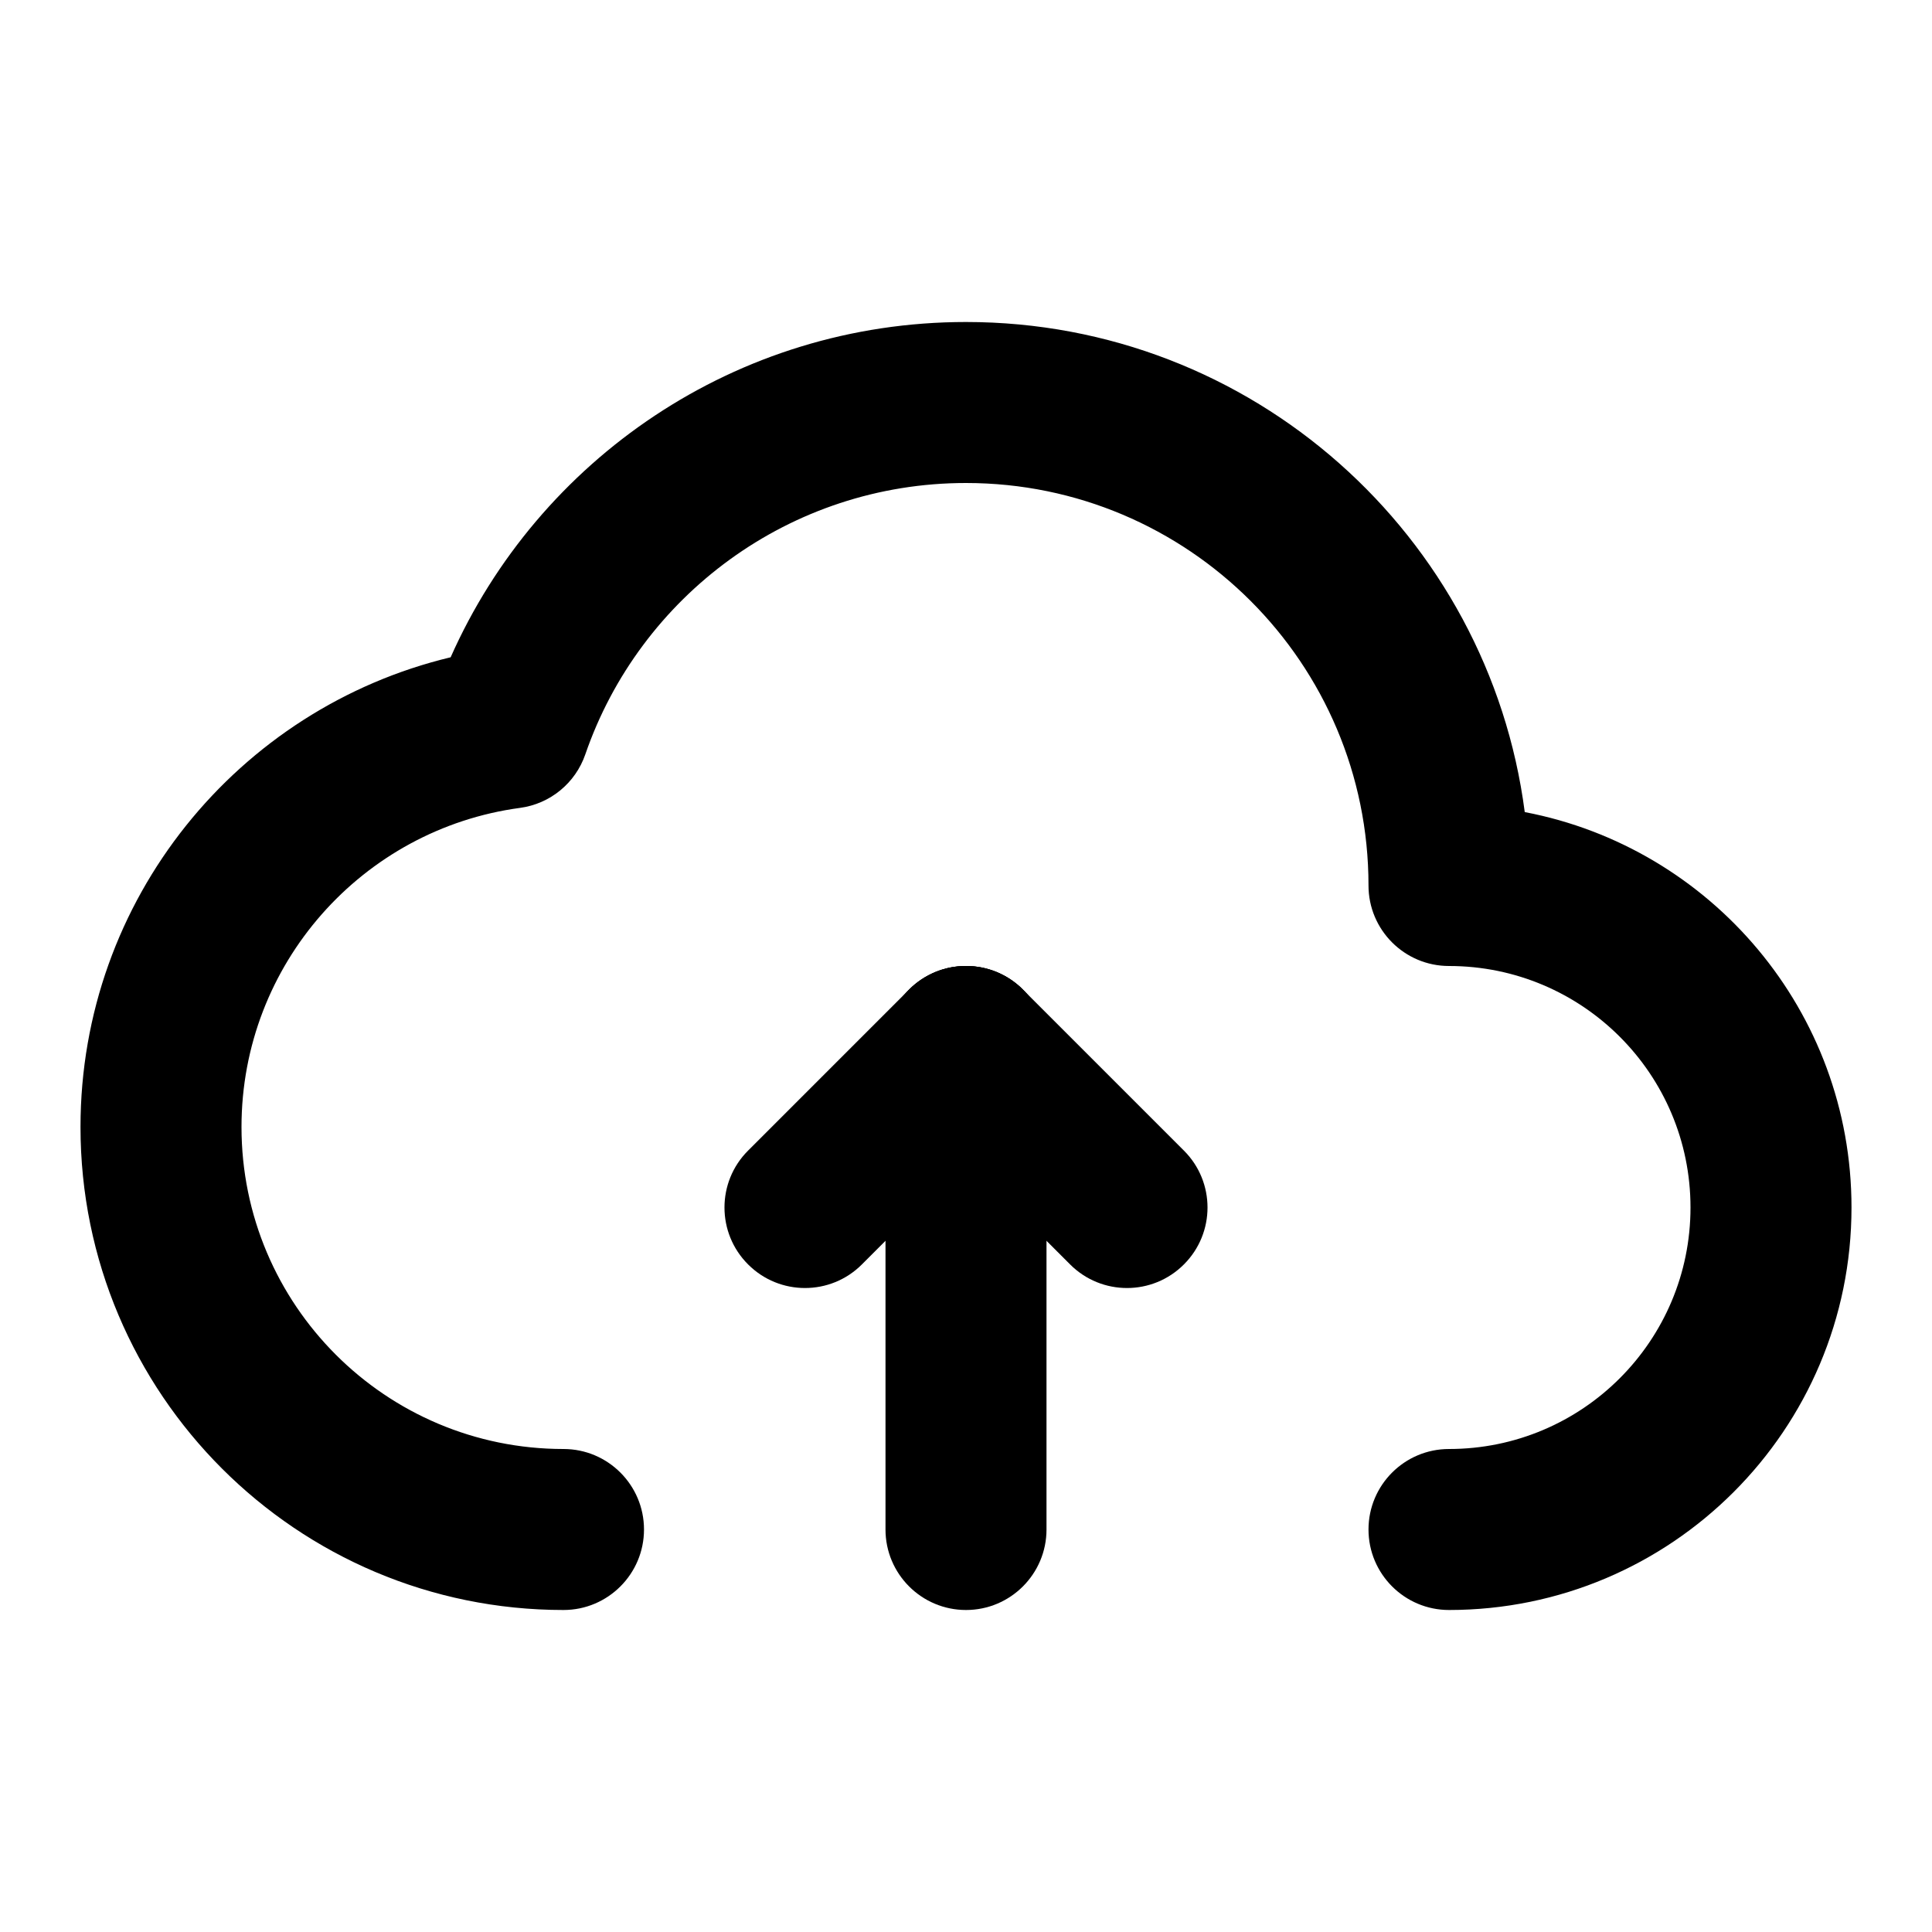 <svg width="24" height="24" viewBox="0 0 24 24" fill="none" xmlns="http://www.w3.org/2000/svg">
<path fill-rule="evenodd" clip-rule="evenodd" d="M12 6C9.811 6 7.947 7.408 7.271 9.371C7.148 9.728 6.834 9.986 6.459 10.036C4.506 10.299 3 11.975 3 14C3 16.209 4.791 18 7 18C7.552 18 8 18.448 8 19C8 19.552 7.552 20 7 20C3.686 20 1 17.314 1 14C1 11.169 2.96 8.797 5.598 8.165C6.686 5.712 9.142 4 12 4C15.557 4 18.494 6.653 18.941 10.088C21.253 10.529 23 12.56 23 15C23 17.761 20.761 20 18 20C17.448 20 17 19.552 17 19C17 18.448 17.448 18 18 18C19.657 18 21 16.657 21 15C21 13.343 19.657 12 18 12C17.448 12 17 11.552 17 11C17 8.239 14.761 6 12 6Z" fill="black"/>
<path fill-rule="evenodd" clip-rule="evenodd" d="M12 20C11.448 20 11 19.552 11 19V13C11 12.448 11.448 12 12 12C12.552 12 13 12.448 13 13V19C13 19.552 12.552 20 12 20Z" fill="black"/>
<path fill-rule="evenodd" clip-rule="evenodd" d="M9.293 15.707C8.902 15.317 8.902 14.683 9.293 14.293L11.293 12.293C11.683 11.902 12.317 11.902 12.707 12.293C13.098 12.683 13.098 13.317 12.707 13.707L10.707 15.707C10.317 16.098 9.683 16.098 9.293 15.707Z" fill="black"/>
<path fill-rule="evenodd" clip-rule="evenodd" d="M11.293 12.293C11.683 11.902 12.317 11.902 12.707 12.293L14.707 14.293C15.098 14.683 15.098 15.317 14.707 15.707C14.317 16.098 13.683 16.098 13.293 15.707L11.293 13.707C10.902 13.317 10.902 12.683 11.293 12.293Z" fill="black"/>
</svg>
